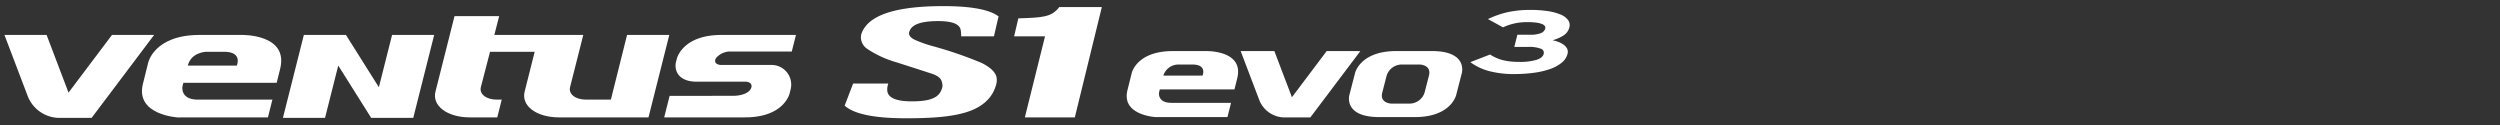 <svg xmlns="http://www.w3.org/2000/svg" xmlns:xlink="http://www.w3.org/1999/xlink" width="560" height="28" viewBox="0 0 560 28">
  <rect x="0" y="0" width="560" height="28" fill="#333333" stroke="none"/>
  <defs>
    <clipPath id="clip-path">
      <rect id="사각형_12435" data-name="사각형 12435" width="560" height="28" transform="translate(4)" fill="#fff" opacity="0"/>
    </clipPath>
  </defs>
  <g id="RF_12_-_DYNAPRO_AT2_XTREME_" data-name="RF 12 - DYNAPRO AT2 XTREME  " transform="translate(-4)" clip-path="url(#clip-path)">
    <g id="Ventus_S1_evo3_SUV" data-name="Ventus S1 evo3 SUV" transform="translate(5 1.373)">
      <path id="패스_45759" data-name="패스 45759" d="M66.887,21.977,57.153,34.892,52.242,21.977H42.8l5.128,13.477h0a7.665,7.665,0,0,0,7.682,5.092h6.72L76.322,21.977Z" transform="translate(-42.803 -15.522)" fill="#fff"/>
      <path id="패스_45760" data-name="패스 45760" d="M89.432,21.977H80.016c-10.132,0-11.485,6.173-11.485,6.173l-1.195,4.8C65.6,39.953,75.2,40.457,75.2,40.457l2.279-.013H95.342l1-3.978H79.63c-3.978,0-3.441-2.922-3.441-2.922L76.4,32.7H97.3l.778-3.129C100.04,21.686,89.432,21.977,89.432,21.977Zm-1.06,6.869H77.388c.768-3.073,4.192-3.1,4.192-3.1h3.959C89.742,25.744,88.372,28.846,88.372,28.846Z" transform="translate(-36.325 -15.522)" fill="#fff"/>
      <path id="패스_45761" data-name="패스 45761" d="M174.18,25.687h13.9l.937-3.71h-16.7c-8.823,0-10,5.376-10,5.376l-.257,1.028h.007c-.249,2.633,1.731,4.06,4.612,4.06h10.964c1.172,0,1.73.7,1.271,1.584-.619,1.19-2.572,1.591-3.971,1.591H160.72L159.5,40.439h18.1c8.817,0,10-5.376,10-5.376l.252-1.021a4.4,4.4,0,0,0-4.386-5.345H172.285c-.9,0-1.818-.481-1.142-1.578a4.238,4.238,0,0,1,3.046-1.439" transform="translate(-11.723 -15.522)" fill="#fff"/>
      <path id="패스_45762" data-name="패스 45762" d="M161.983,22.864l-2.97,11.868h0l-.653,2.619h-5.577c-2.414,0-4.008-1.3-3.547-2.878l2.941-11.611H132.256l1.078-4.213h-10L119.106,35.4c-.948,3.257,2.513,5.929,7.687,5.929h6.116l1-3.978h-1.107c-2.413,0-4.008-1.3-3.547-2.876l2.033-7.833h10L139.081,35.4c-.947,3.257,2.513,5.929,7.689,5.929h20.015l4.659-18.467Z" transform="translate(-22.522 -16.407)" fill="#fff"/>
      <path id="패스_45763" data-name="패스 45763" d="M113.549,33.689l-7.372-11.712H96.745L92.062,40.545h9.432l2.958-11.712,7.372,11.712h9.432l4.683-18.568h-9.431Z" transform="translate(-29.683 -15.522)" fill="#fff"/>
      <path id="패스_45764" data-name="패스 45764" d="M231.514,17.043c-1.743,2.295-3.828,2.356-9.172,2.53L221.4,23.6h6.922L223.8,41.763h11.193l6.053-24.716Z" transform="translate(4.765 -16.835)" fill="#fff"/>
      <path id="패스_45765" data-name="패스 45765" d="M224.861,23.647l1.04-4.47c-2.042-1.53-6.153-2.3-12.369-2.3-10.651,0-16.737,1.987-18.293,6.03a2.783,2.783,0,0,0-.156,1.308,3.158,3.158,0,0,0,1.429,2.256,23.244,23.244,0,0,0,6.548,3q4,1.277,7.955,2.566c2.019.7,2.179,1.517,2.313,2.443a1.975,1.975,0,0,1-.1.819c-.6,1.932-2.247,2.909-6.755,2.909q-5.223,0-5.5-2.341a3.911,3.911,0,0,1,.228-1.652h-7.881l-1.9,4.953c2.07,1.877,6.624,2.831,13.705,2.831,5.482,0,10.437-.267,14.077-1.534,3.613-1.256,5.381-3.426,6.073-5.727a3.845,3.845,0,0,0,.178-1.872q-.335-1.774-3.4-3.287a90.279,90.279,0,0,0-11.307-3.849,28.247,28.247,0,0,1-3.281-1.163c-1-.41-1.526-.9-1.607-1.458a1.034,1.034,0,0,1,.13-.685q.79-2.2,6.412-2.194,4.669,0,5.012,1.988a6.573,6.573,0,0,1,.1,1.425Z" transform="translate(-3.22 -16.879)" fill="#fff"/>
      <path id="패스_45766" data-name="패스 45766" d="M280.74,24.83l-7.786,10.333L269.019,24.83h-7.547l4.1,10.779h0a6.128,6.128,0,0,0,6.146,4.074h5.368l11.193-14.848Z" transform="translate(15.437 -14.761)" fill="#fff"/>
      <path id="패스_45767" data-name="패스 45767" d="M258.3,30.324h-8.783a3.541,3.541,0,0,1,3.352-2.482h3.168c3.365,0,2.266,2.482,2.266,2.482m.85-5.494H251.62c-8.109,0-9.187,4.937-9.187,4.937l-.954,3.838c-1.393,5.606,6.292,6.009,6.292,6.009l1.827-.01h14.287l.806-3.181h-13.38c-3.182,0-2.753-2.337-2.753-2.337l.171-.675h16.724l.621-2.5c1.568-6.309-6.921-6.076-6.921-6.076" transform="translate(10.067 -14.761)" fill="#fff"/>
      <path id="패스_45768" data-name="패스 45768" d="M298.546,30.324l-.977,3.8A3.572,3.572,0,0,1,294.2,36.6H290.19s-2.724-.024-2.1-2.48l.979-3.8a3.573,3.573,0,0,1,3.373-2.482h4.005s2.722.025,2.094,2.482m.685-5.494h-8.012c-8.109,0-9.228,4.937-9.228,4.937l-1.266,4.911s-1.42,4.939,6.684,4.939h8.011c8.109,0,9.229-4.939,9.229-4.939l1.264-4.911s1.421-4.937-6.684-4.937" transform="translate(20.54 -14.761)" fill="#fff"/>
      <path id="패스_45772" data-name="패스 45772" d="M323.871,27.379a3.781,3.781,0,0,1-1.288,1.98,8.389,8.389,0,0,1-2.574,1.414,18.2,18.2,0,0,1-3.655.857,33.236,33.236,0,0,1-4.525.288,21.462,21.462,0,0,1-5.415-.637,12.27,12.27,0,0,1-4.315-2.03l4.415-1.713a9.561,9.561,0,0,0,2.942,1.284,15.2,15.2,0,0,0,3.551.368,12.792,12.792,0,0,0,3.949-.467q1.356-.467,1.568-1.3a.966.966,0,0,0-.685-1.2,7.4,7.4,0,0,0-2.775-.388h-3.118l.685-2.727h2.816a6.35,6.35,0,0,0,2.457-.359,1.58,1.58,0,0,0,.98-1.055.65.65,0,0,0-.094-.517,1.333,1.333,0,0,0-.617-.457,5.219,5.219,0,0,0-1.271-.318,14.573,14.573,0,0,0-2.056-.114,12.53,12.53,0,0,0-5.438,1.166l-3.364-1.851a20.29,20.29,0,0,1,4.39-1.542,23.7,23.7,0,0,1,5.18-.508,25.662,25.662,0,0,1,3.712.248,12.4,12.4,0,0,1,2.875.737,4.056,4.056,0,0,1,1.754,1.235,1.931,1.931,0,0,1,.314,1.728,2.993,2.993,0,0,1-1.4,1.827,8.347,8.347,0,0,1-2.36,1.015,8.324,8.324,0,0,1,1.256.359,5.109,5.109,0,0,1,1.18.606,2.613,2.613,0,0,1,.809.886,1.6,1.6,0,0,1,.114,1.195" transform="translate(26.259 -16.702)" fill="#fff"/>
    </g>
  </g>
</svg>
